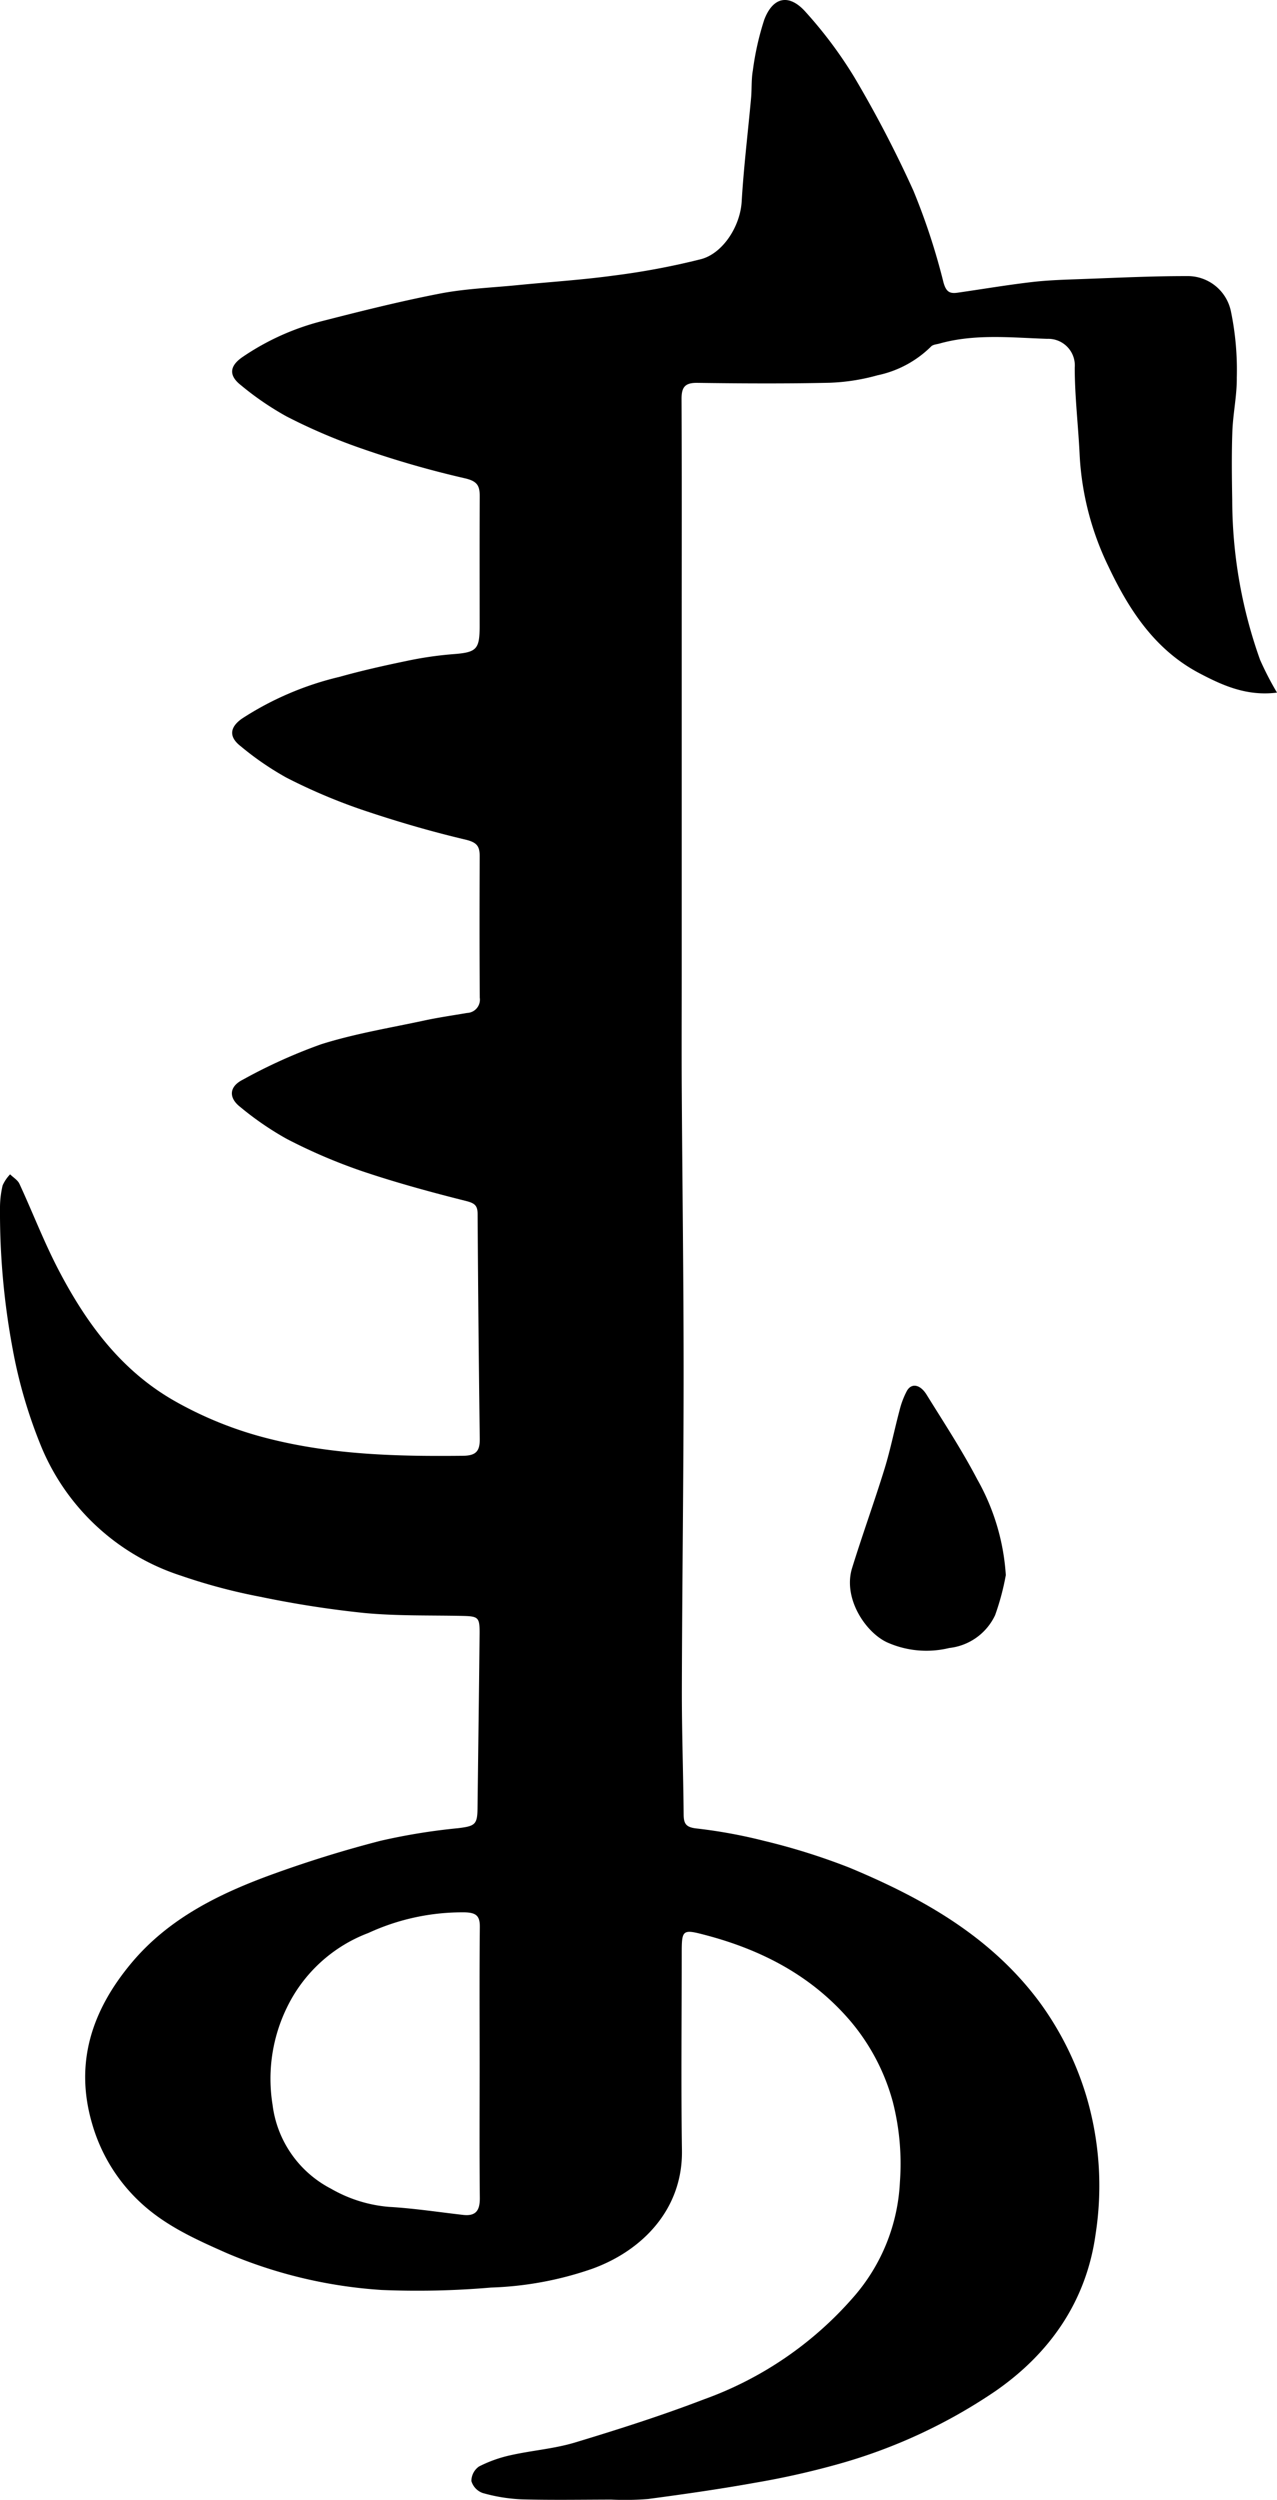 <svg xmlns="http://www.w3.org/2000/svg" width="135.847" height="265.758" viewBox="0 0 135.847 265.758"><g id="Layer_2" data-name="Layer 2"><g id="Layer_1-2" data-name="Layer 1"><path d="M135.847,73.63c-3.204.408-5.796-.756-8.308-2.088-4.687-2.486-7.438-6.706-9.616-11.306a30.708,30.708,0,0,1-3.067-11.798c-.142-3.12-.524-6.235-.526-9.353a2.827,2.827,0,0,0-2.933-3.063c-3.81-.127-7.676-.557-11.449.5-.309.087-.711.108-.901.315a11.4,11.4,0,0,1-5.706,3.061,21.637,21.637,0,0,1-5.092.793c-4.685.105-9.375.079-14.061.01-1.327-.02-1.69.465-1.684,1.715.037,7.968.018,15.937.018,23.906q0,18.759,0,37.517c0,4.022-.02,8.043.004,12.065.06,10.073.2,20.146.197,30.22-.003,11.104-.158,22.208-.187,33.313-.012,4.494.15,8.988.191,13.482.009.967.261,1.33,1.332,1.459a54.31,54.31,0,0,1,7.224,1.32,69.13,69.13,0,0,1,9.048,2.838c7.782,3.234,15.041,7.311,20.218,14.256a32.967,32.967,0,0,1,5.022,10.066,33.543,33.543,0,0,1,.979,14.649c-.972,7.044-4.783,12.631-10.701,16.718a56.987,56.987,0,0,1-16.554,7.694,86.304,86.304,0,0,1-8.912,2.008c-3.793.684-7.614,1.228-11.435,1.737a30.364,30.364,0,0,1-3.932.064c-3.187.006-6.377.066-9.561-.028a17.912,17.912,0,0,1-4.104-.671,1.933,1.933,0,0,1-1.204-1.268,1.89,1.89,0,0,1,.81-1.553,13.959,13.959,0,0,1,3.39-1.204c2.263-.506,4.616-.679,6.824-1.346,4.621-1.396,9.232-2.867,13.737-4.595A38.193,38.193,0,0,0,90.808,244.182,19.993,19.993,0,0,0,95.731,231.99a26.555,26.555,0,0,0-.754-8.545,22.353,22.353,0,0,0-4.506-8.585c-4.095-4.797-9.39-7.548-15.367-9.132-2.562-.679-2.582-.604-2.582,2.087,0,6.937-.076,13.876.023,20.812.088,6.17-4.129,10.6-9.533,12.56a36.363,36.363,0,0,1-10.783,2,91.108,91.108,0,0,1-11.623.257A50.292,50.292,0,0,1,24.158,239.54c-3.352-1.481-6.637-2.951-9.322-5.496a18.281,18.281,0,0,1-5.031-8.257c-1.913-6.503.001-12.099,4.162-17.084,3.99-4.782,9.412-7.421,15.111-9.484,3.743-1.355,7.563-2.539,11.418-3.531a65.129,65.129,0,0,1,8.239-1.336c1.77-.219,2.044-.371,2.064-2.081.073-6.181.158-12.362.22-18.544.018-1.819-.112-1.905-1.898-1.943-3.462-.075-6.942.015-10.381-.312a109.917,109.917,0,0,1-11.034-1.716,61.347,61.347,0,0,1-8.463-2.25A24.121,24.121,0,0,1,4.442,153.914,51.812,51.812,0,0,1,1.343,143.383,78.816,78.816,0,0,1,0,128.523a10.527,10.527,0,0,1,.277-2.499,4.1,4.1,0,0,1,.798-1.182c.338.334.808.607.994,1.011,1.404,3.035,2.605,6.173,4.149,9.133,2.952,5.659,6.646,10.71,12.371,13.959a39.988,39.988,0,0,0,10.092,4.02c6.776,1.7,13.661,1.876,20.587,1.797,1.405-.016,1.785-.527,1.769-1.815q-.156-11.945-.228-23.89c-.006-.917-.322-1.153-1.255-1.388-3.748-.941-7.487-1.962-11.145-3.2a58.571,58.571,0,0,1-7.895-3.388,32.642,32.642,0,0,1-4.952-3.396c-1.261-.977-1.196-2.16.244-2.892a56.274,56.274,0,0,1,8.371-3.783c3.574-1.127,7.314-1.736,10.991-2.528,1.498-.322,3.018-.539,4.529-.797a1.416,1.416,0,0,0,1.341-1.624c-.036-5.015-.029-10.031-.009-15.046.004-1.104-.342-1.48-1.553-1.766-3.757-.889-7.48-1.979-11.136-3.223A60.388,60.388,0,0,1,30.44,82.654a31.582,31.582,0,0,1-4.835-3.323c-1.283-.992-1.176-2.011.136-2.937A32.896,32.896,0,0,1,36.11,71.958c2.323-.651,4.683-1.183,7.046-1.672a38.448,38.448,0,0,1,4.957-.736c2.562-.188,2.911-.469,2.911-2.961,0-4.594-.016-9.187.01-13.781.007-1.18-.248-1.665-1.643-1.975a103.827,103.827,0,0,1-11.005-3.178,61.053,61.053,0,0,1-7.898-3.382,31.321,31.321,0,0,1-4.843-3.309c-1.351-1.048-1.229-2.063.166-3.017a26.697,26.697,0,0,1,8.51-3.826c4.139-1.059,8.29-2.1,12.483-2.911,2.691-.52,5.463-.622,8.201-.893,3.424-.339,6.864-.555,10.27-1.02A77.871,77.871,0,0,0,74.57,27.552c2.32-.611,4.174-3.473,4.33-6.131.216-3.672.666-7.33.999-10.996.089-.976.018-1.974.189-2.933a30.176,30.176,0,0,1,1.208-5.384c.938-2.484,2.686-2.807,4.447-.789a45.831,45.831,0,0,1,5.101,6.825A124.085,124.085,0,0,1,97.171,20.279a69.733,69.733,0,0,1,3.197,9.746c.278.998.654,1.213,1.499,1.092,2.629-.377,5.25-.822,7.887-1.13,1.762-.206,3.544-.256,5.319-.32,3.721-.135,7.444-.318,11.165-.316a4.698,4.698,0,0,1,4.703,3.728,30.611,30.611,0,0,1,.628,7.066c.022,1.899-.4,3.798-.47,5.703-.089,2.434-.056,4.875-.015,7.311a50.673,50.673,0,0,0,2.961,16.984A33.058,33.058,0,0,0,135.847,73.63ZM51.023,219.317c0-4.826-.029-9.652.021-14.477.012-1.176-.408-1.498-1.55-1.542a23.867,23.867,0,0,0-10.298,2.191,15.832,15.832,0,0,0-8.678,7.936A17.277,17.277,0,0,0,28.993,223.74a11.657,11.657,0,0,0,6.208,8.931,14.774,14.774,0,0,0,6.175,1.938c2.639.15,5.264.556,7.895.855,1.374.156,1.786-.5,1.772-1.81C50.993,228.875,51.024,224.096,51.023,219.317Z"/><path d="M106.998,167.448a26.637,26.637,0,0,1-1.139,4.261,6.132,6.132,0,0,1-4.877,3.487,10.241,10.241,0,0,1-6.644-.613c-2.307-1.097-4.68-4.698-3.693-7.886,1.093-3.533,2.359-7.012,3.45-10.545.63-2.039,1.044-4.143,1.595-6.207a8.935,8.935,0,0,1,.783-2.078c.484-.858,1.407-.715,2.098.4,1.843,2.972,3.768,5.907,5.387,8.999A23.674,23.674,0,0,1,106.998,167.448Z"/></g></g></svg>